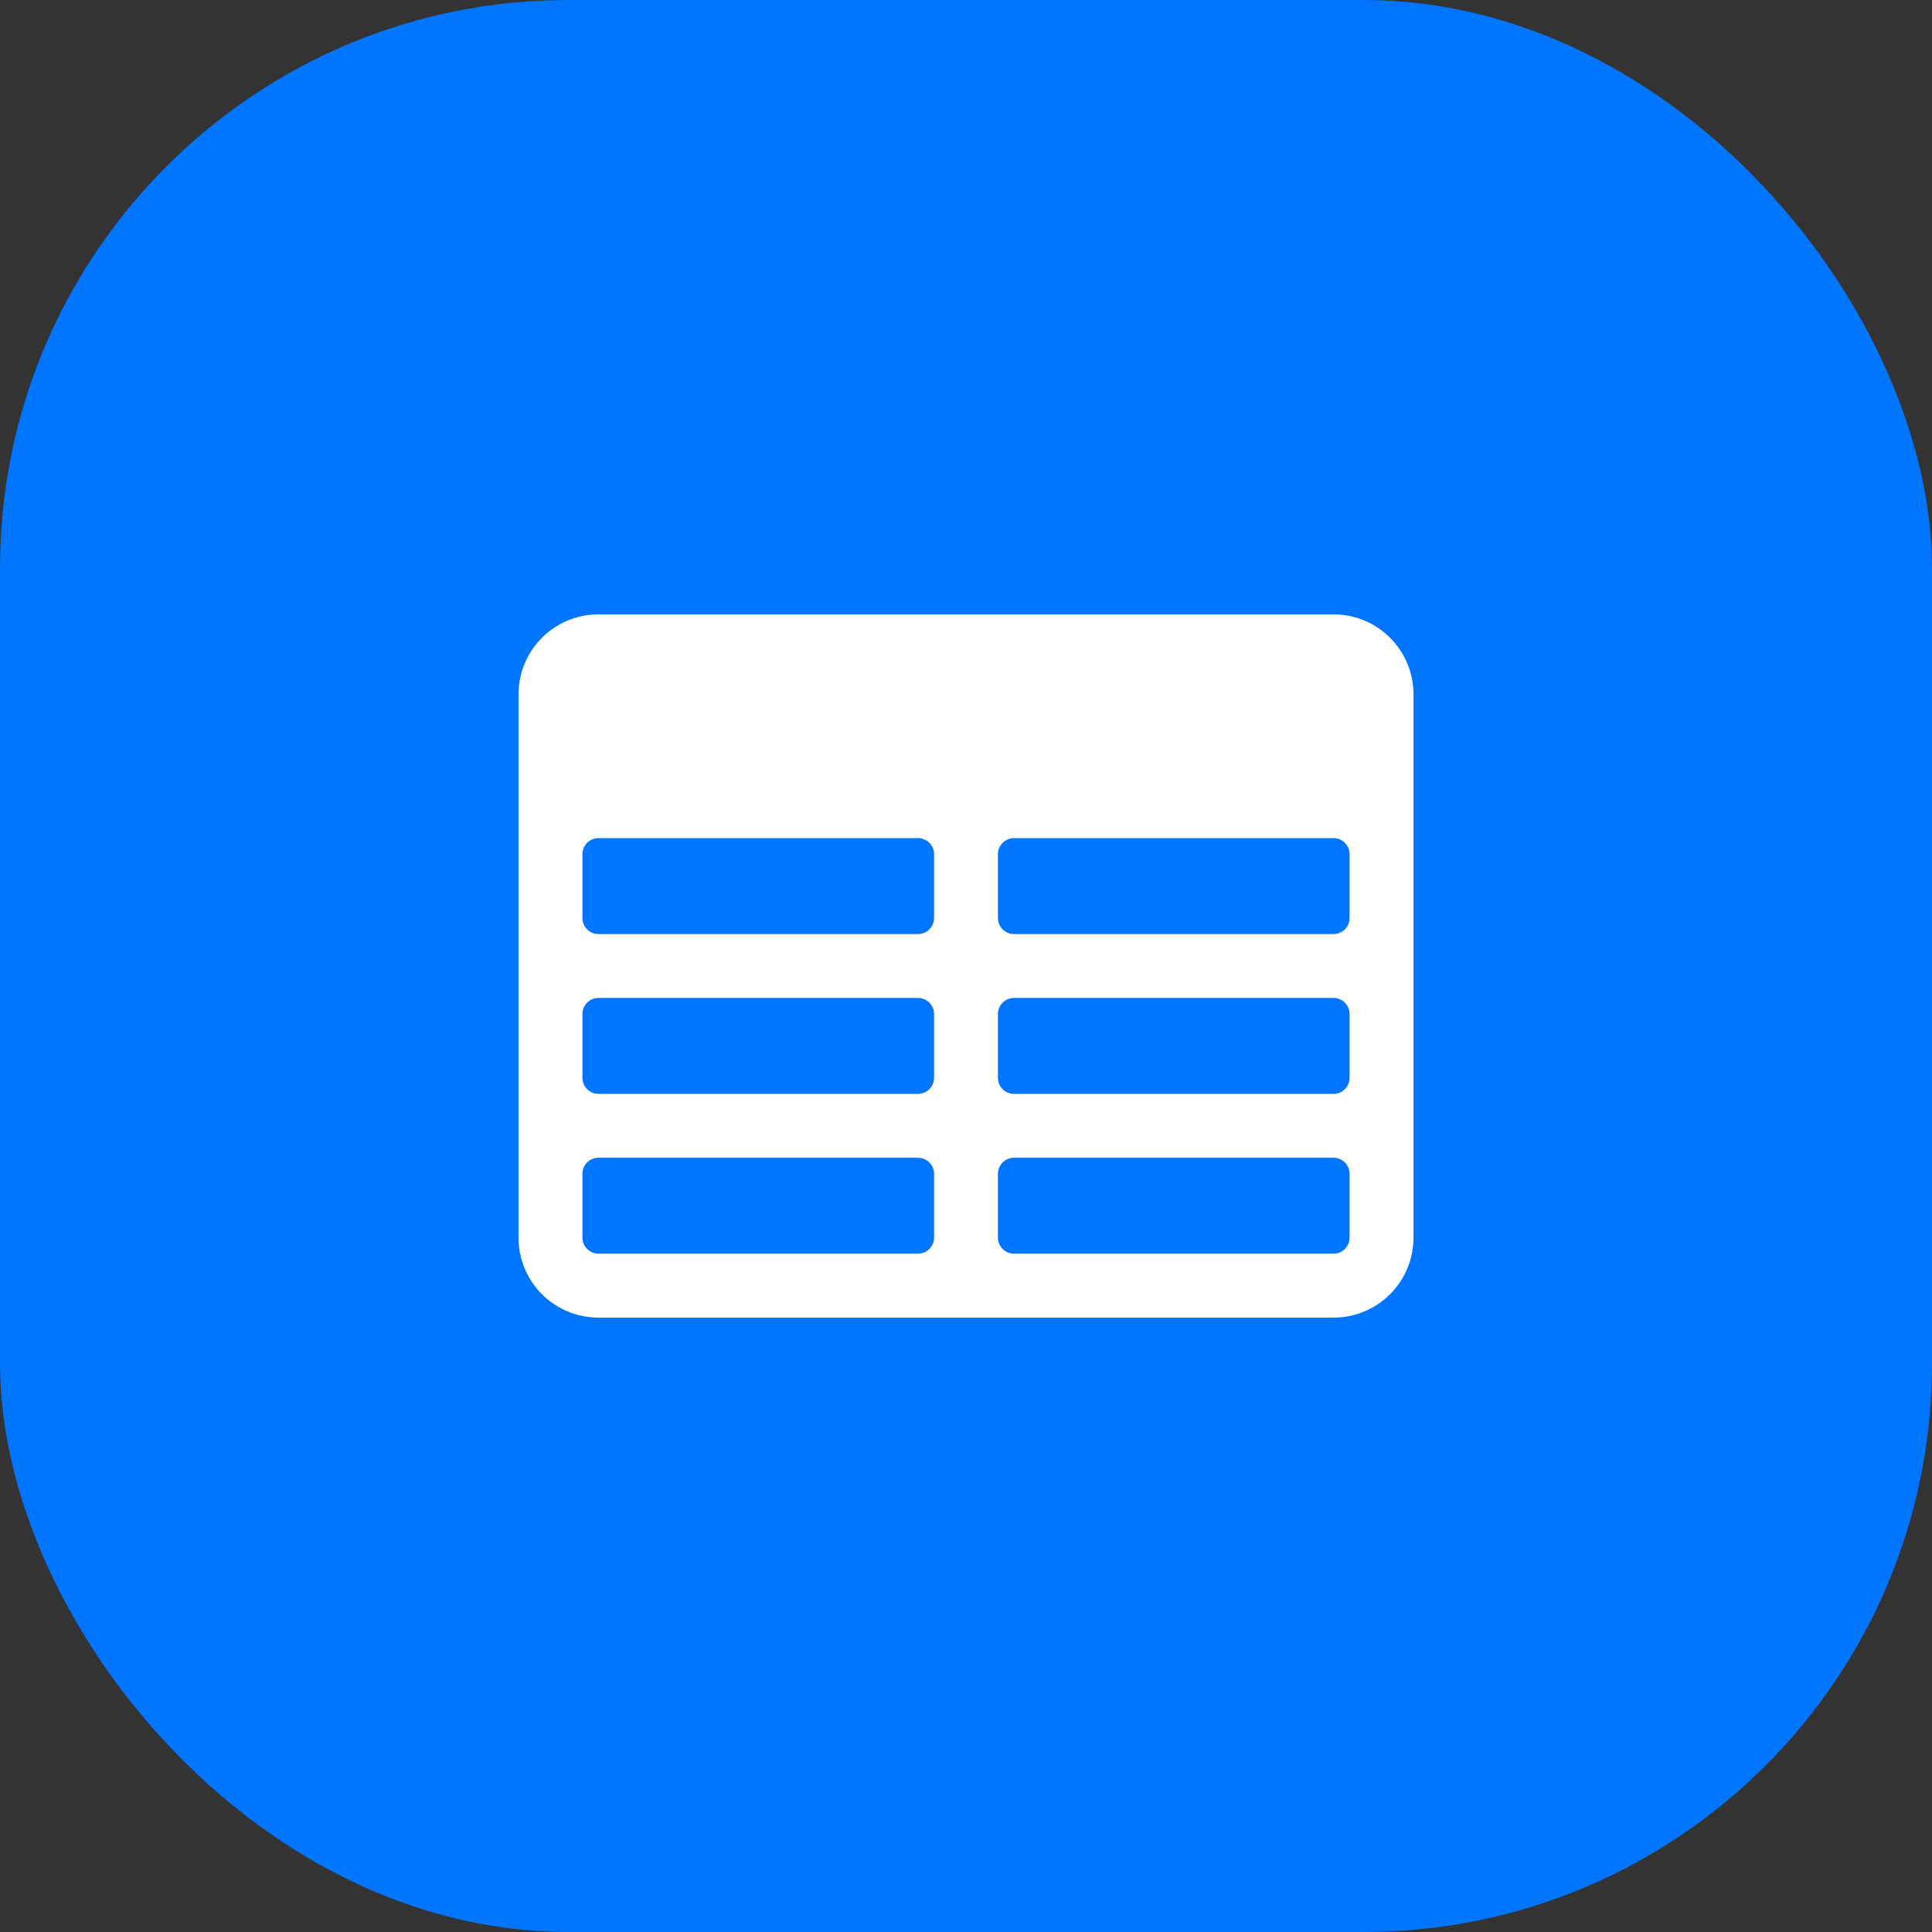 <?xml version="1.0" encoding="UTF-8"?> <svg xmlns="http://www.w3.org/2000/svg" width="34" height="34" viewBox="0 0 34 34" fill="none"><rect x="0" y="0" width="34" height="34" fill="#333333" stroke="none"/><rect width="34" height="34" rx="10" fill="#0075FF"></rect><path fill-rule="evenodd" clip-rule="evenodd" d="M9.125 12.219C9.125 11.442 9.755 10.812 10.531 10.812H23.469C24.245 10.812 24.875 11.443 24.875 12.219V21.781C24.875 22.558 24.245 23.188 23.469 23.188H10.531C10.158 23.188 9.801 23.039 9.537 22.776C9.273 22.512 9.125 22.154 9.125 21.781V12.219ZM23.75 15.031C23.75 14.957 23.72 14.885 23.668 14.832C23.615 14.78 23.543 14.75 23.469 14.75H17.844C17.769 14.75 17.698 14.78 17.645 14.832C17.592 14.885 17.562 14.957 17.562 15.031V16.156C17.562 16.311 17.689 16.438 17.844 16.438H23.469C23.543 16.438 23.615 16.408 23.668 16.355C23.72 16.302 23.75 16.231 23.75 16.156V15.031ZM23.75 17.844C23.75 17.769 23.72 17.698 23.668 17.645C23.615 17.592 23.543 17.562 23.469 17.562H17.844C17.769 17.562 17.698 17.592 17.645 17.645C17.592 17.698 17.562 17.769 17.562 17.844V18.969C17.562 19.124 17.689 19.25 17.844 19.25H23.469C23.543 19.25 23.615 19.22 23.668 19.168C23.72 19.115 23.75 19.043 23.75 18.969V17.844ZM23.75 20.656C23.75 20.582 23.72 20.51 23.668 20.457C23.615 20.405 23.543 20.375 23.469 20.375H17.844C17.769 20.375 17.698 20.405 17.645 20.457C17.592 20.51 17.562 20.582 17.562 20.656V21.781C17.562 21.936 17.689 22.062 17.844 22.062H23.469C23.543 22.062 23.615 22.033 23.668 21.98C23.72 21.927 23.75 21.856 23.75 21.781V20.656ZM16.156 22.062C16.231 22.062 16.302 22.033 16.355 21.98C16.408 21.927 16.438 21.856 16.438 21.781V20.656C16.438 20.582 16.408 20.51 16.355 20.457C16.302 20.405 16.231 20.375 16.156 20.375H10.531C10.457 20.375 10.385 20.405 10.332 20.457C10.28 20.51 10.25 20.582 10.25 20.656V21.781C10.25 21.936 10.376 22.062 10.531 22.062H16.156ZM10.531 19.25H16.156C16.231 19.25 16.302 19.22 16.355 19.168C16.408 19.115 16.438 19.043 16.438 18.969V17.844C16.438 17.769 16.408 17.698 16.355 17.645C16.302 17.592 16.231 17.562 16.156 17.562H10.531C10.457 17.562 10.385 17.592 10.332 17.645C10.28 17.698 10.25 17.769 10.25 17.844V18.969C10.25 19.124 10.376 19.25 10.531 19.25ZM10.531 16.438H16.156C16.231 16.438 16.302 16.408 16.355 16.355C16.408 16.302 16.438 16.231 16.438 16.156V15.031C16.438 14.957 16.408 14.885 16.355 14.832C16.302 14.78 16.231 14.75 16.156 14.75H10.531C10.457 14.75 10.385 14.78 10.332 14.832C10.28 14.885 10.25 14.957 10.25 15.031V16.156C10.25 16.311 10.376 16.438 10.531 16.438Z" fill="white"></path></svg> 